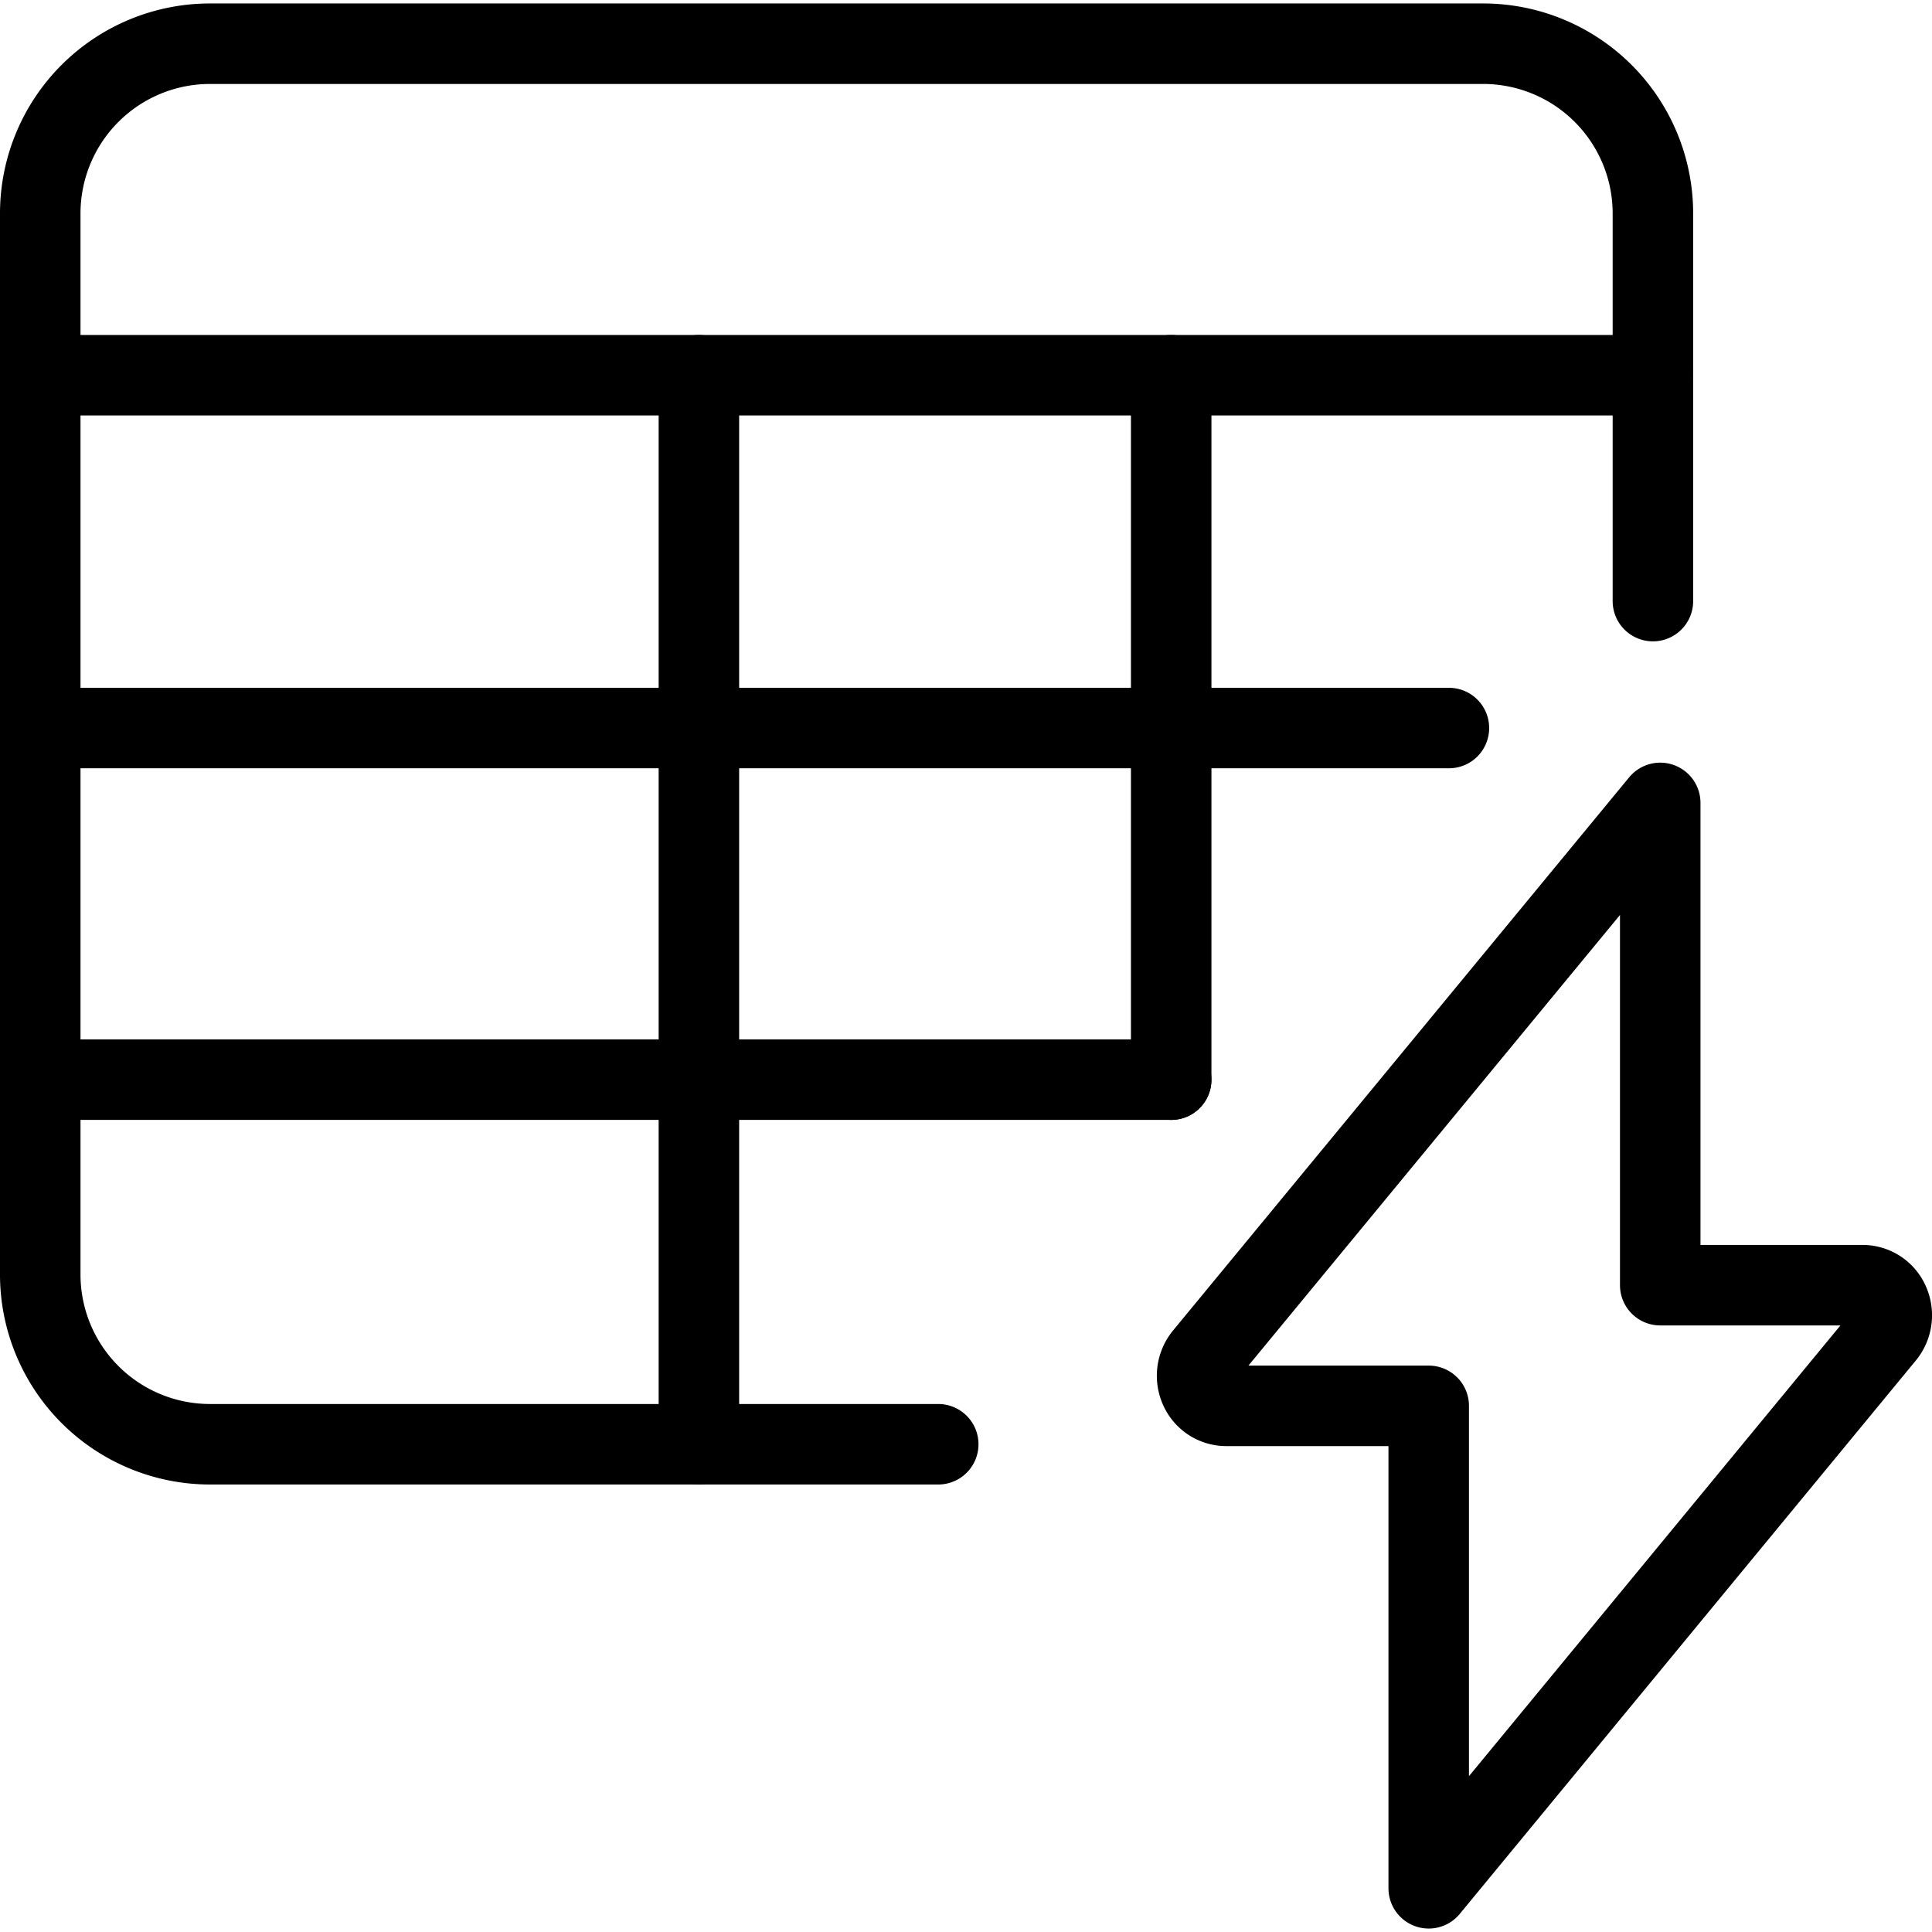 <svg xmlns="http://www.w3.org/2000/svg" viewBox="0 0 24 24"><g transform="matrix(1,0,0,1,0,0)"><defs><style>.a{fill:none;stroke:#000000;stroke-linecap:round;stroke-linejoin:round;}</style></defs><path class="a" d="M11.655,17.941H2.609A2.109,2.109,0,0,1,.5,15.832V2.652A2.109,2.109,0,0,1,2.609.543H18.425a2.109,2.109,0,0,1,2.108,2.109V7.467"></path><line class="a" x1="0.5" y1="4.661" x2="20.533" y2="4.661"></line><line class="a" x1="0.5" y1="13.412" x2="14.549" y2="13.412"></line><line class="a" x1="0.5" y1="9.044" x2="17.999" y2="9.044"></line><line class="a" x1="8.682" y1="4.661" x2="8.682" y2="17.941"></line><line class="a" x1="14.549" y1="4.661" x2="14.549" y2="13.412"></line><path class="a" d="M20.624,9.974l-5.667,6.873a.386.386,0,0,0-.053.4.359.359,0,0,0,.327.217h2.517v5.993l5.666-6.875a.385.385,0,0,0,.053-.4.359.359,0,0,0-.326-.217H20.624Z"></path></g></svg>